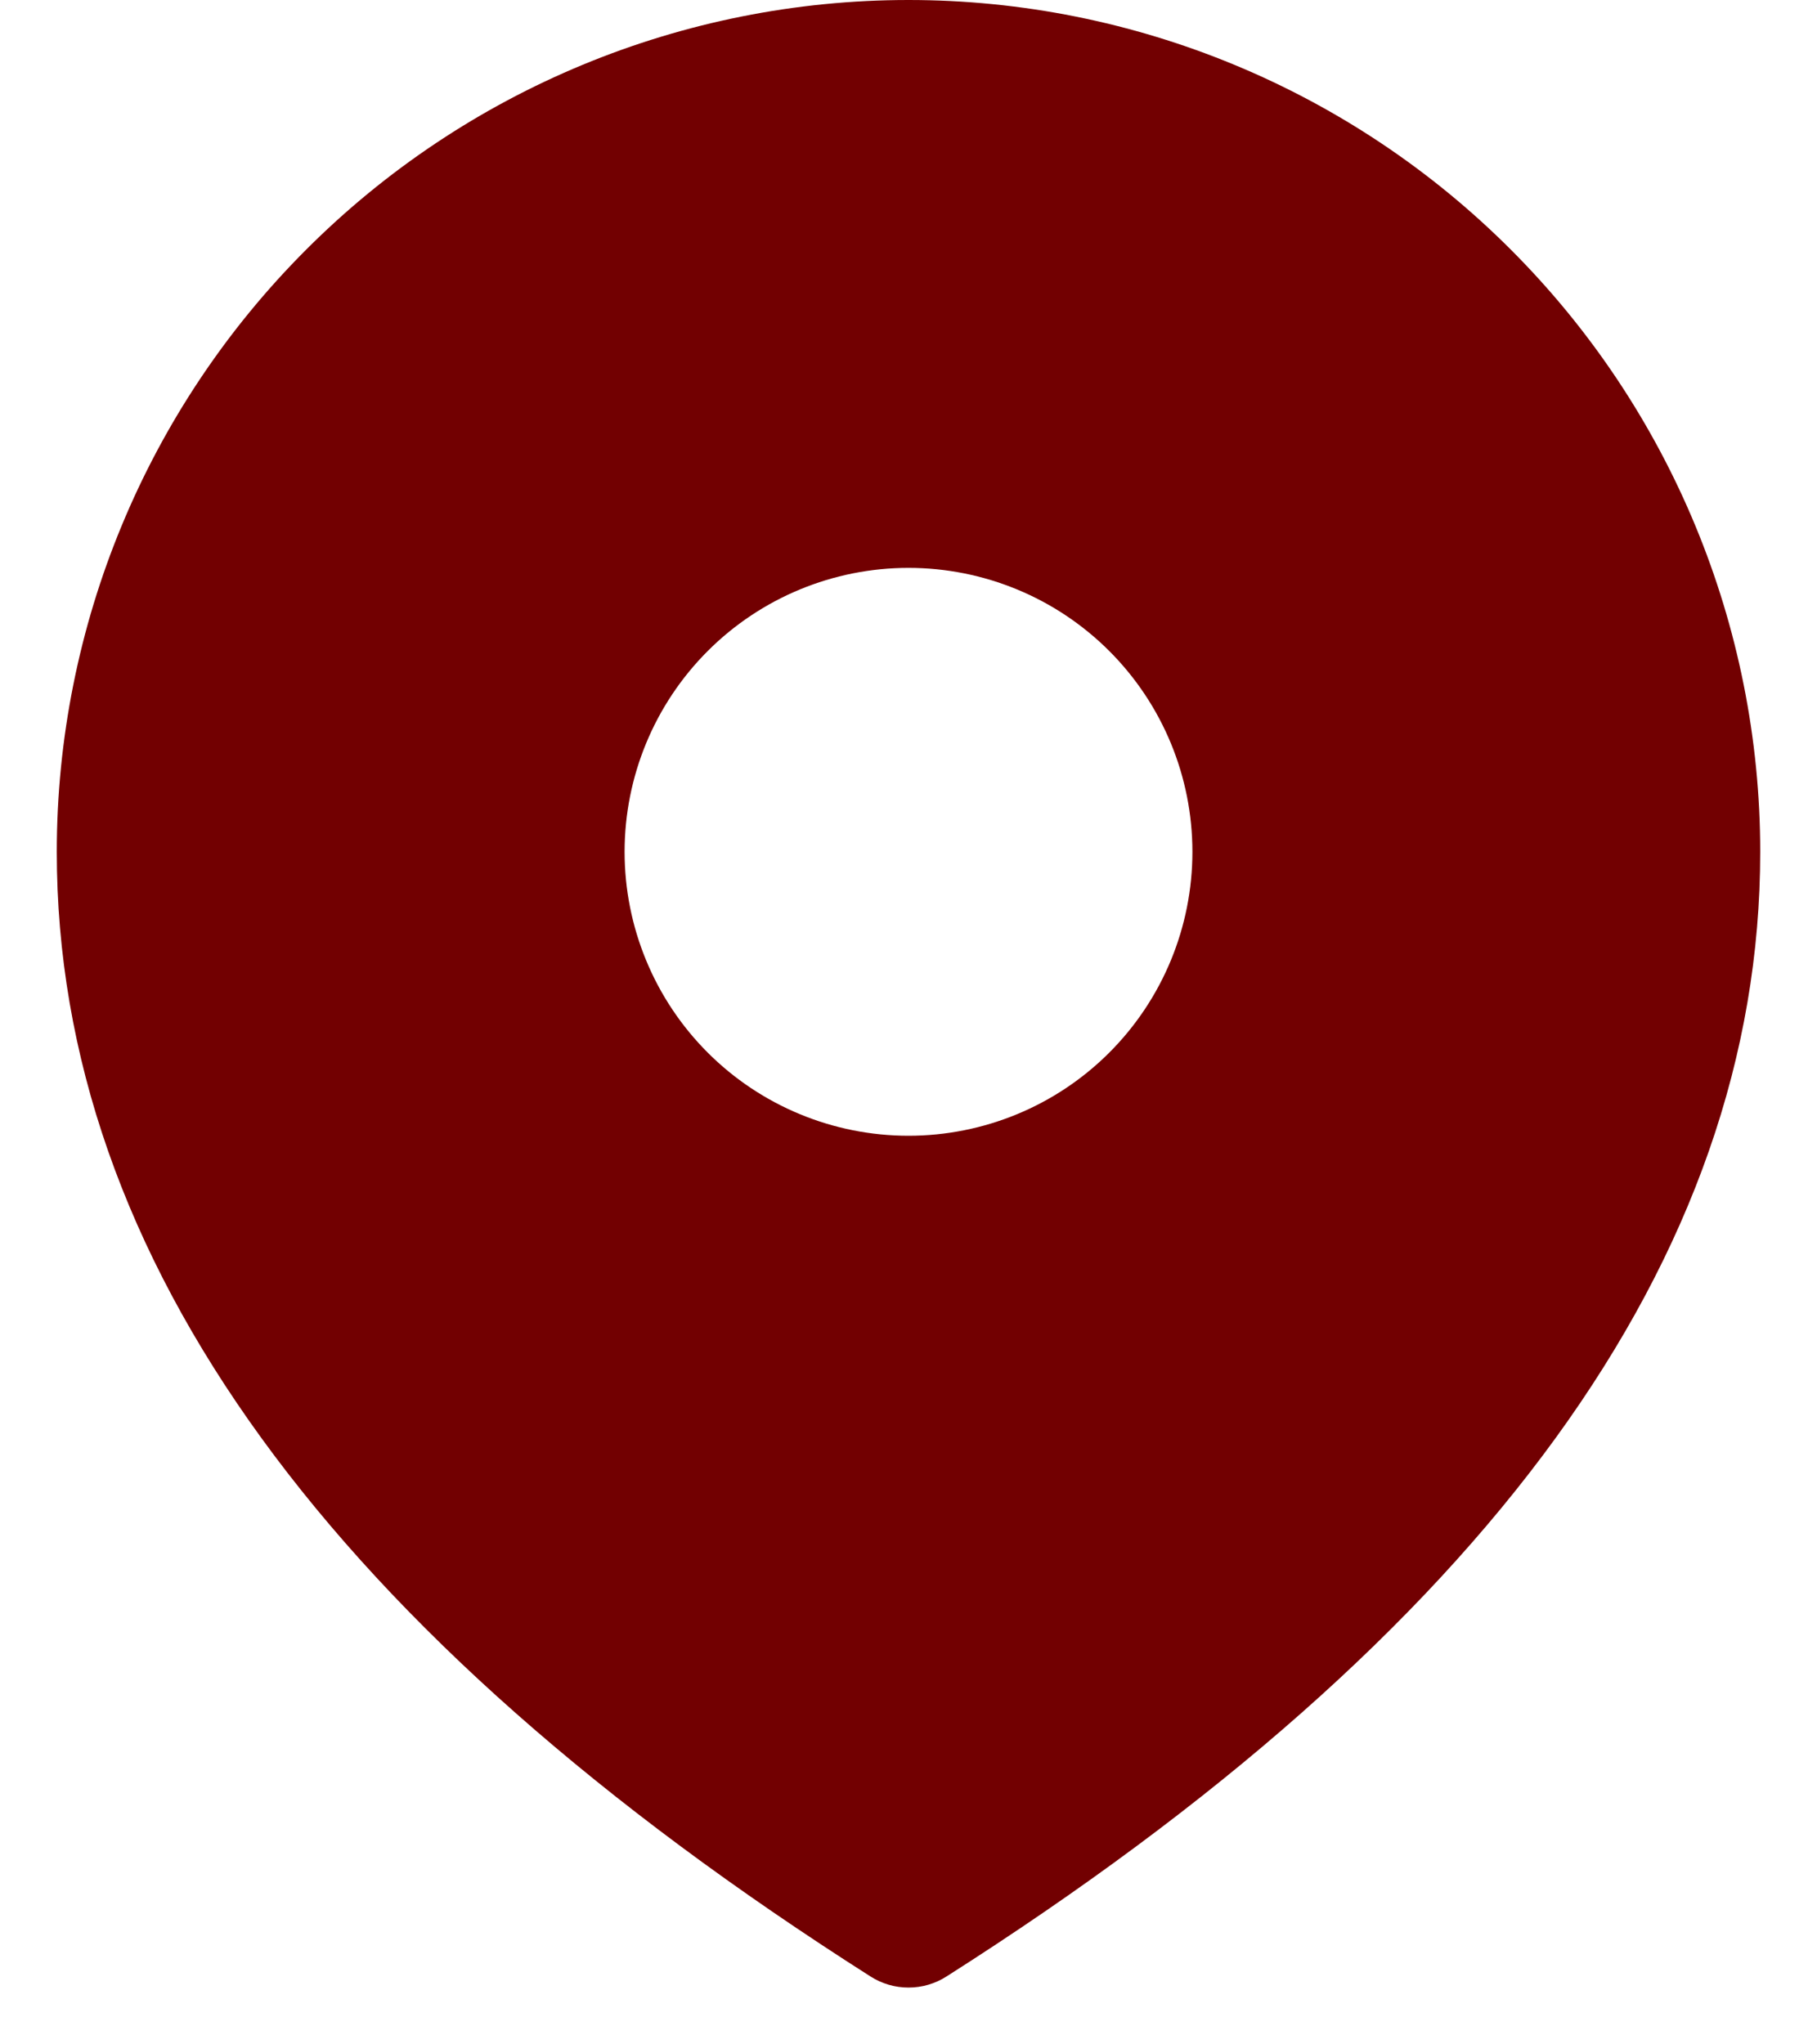 <svg width="16" height="18" viewBox="0 0 16 18" fill="none" xmlns="http://www.w3.org/2000/svg">
<path d="M8 0C9.989 0 11.897 0.79 13.303 2.197C14.71 3.603 15.5 5.511 15.5 7.5C15.5 11.084 13.081 14.383 8.335 17.402C8.235 17.466 8.119 17.5 8 17.5C7.881 17.5 7.765 17.466 7.665 17.402C2.919 14.383 0.5 11.084 0.5 7.5C0.5 5.511 1.29 3.603 2.697 2.197C4.103 0.79 6.011 0 8 0ZM8 5C7.337 5 6.701 5.263 6.232 5.732C5.763 6.201 5.5 6.837 5.5 7.5C5.5 8.163 5.763 8.799 6.232 9.268C6.701 9.737 7.337 10 8 10C8.663 10 9.299 9.737 9.768 9.268C10.237 8.799 10.5 8.163 10.5 7.5C10.5 6.837 10.237 6.201 9.768 5.732C9.299 5.263 8.663 5 8 5Z" fill="#720001"/>
</svg>
